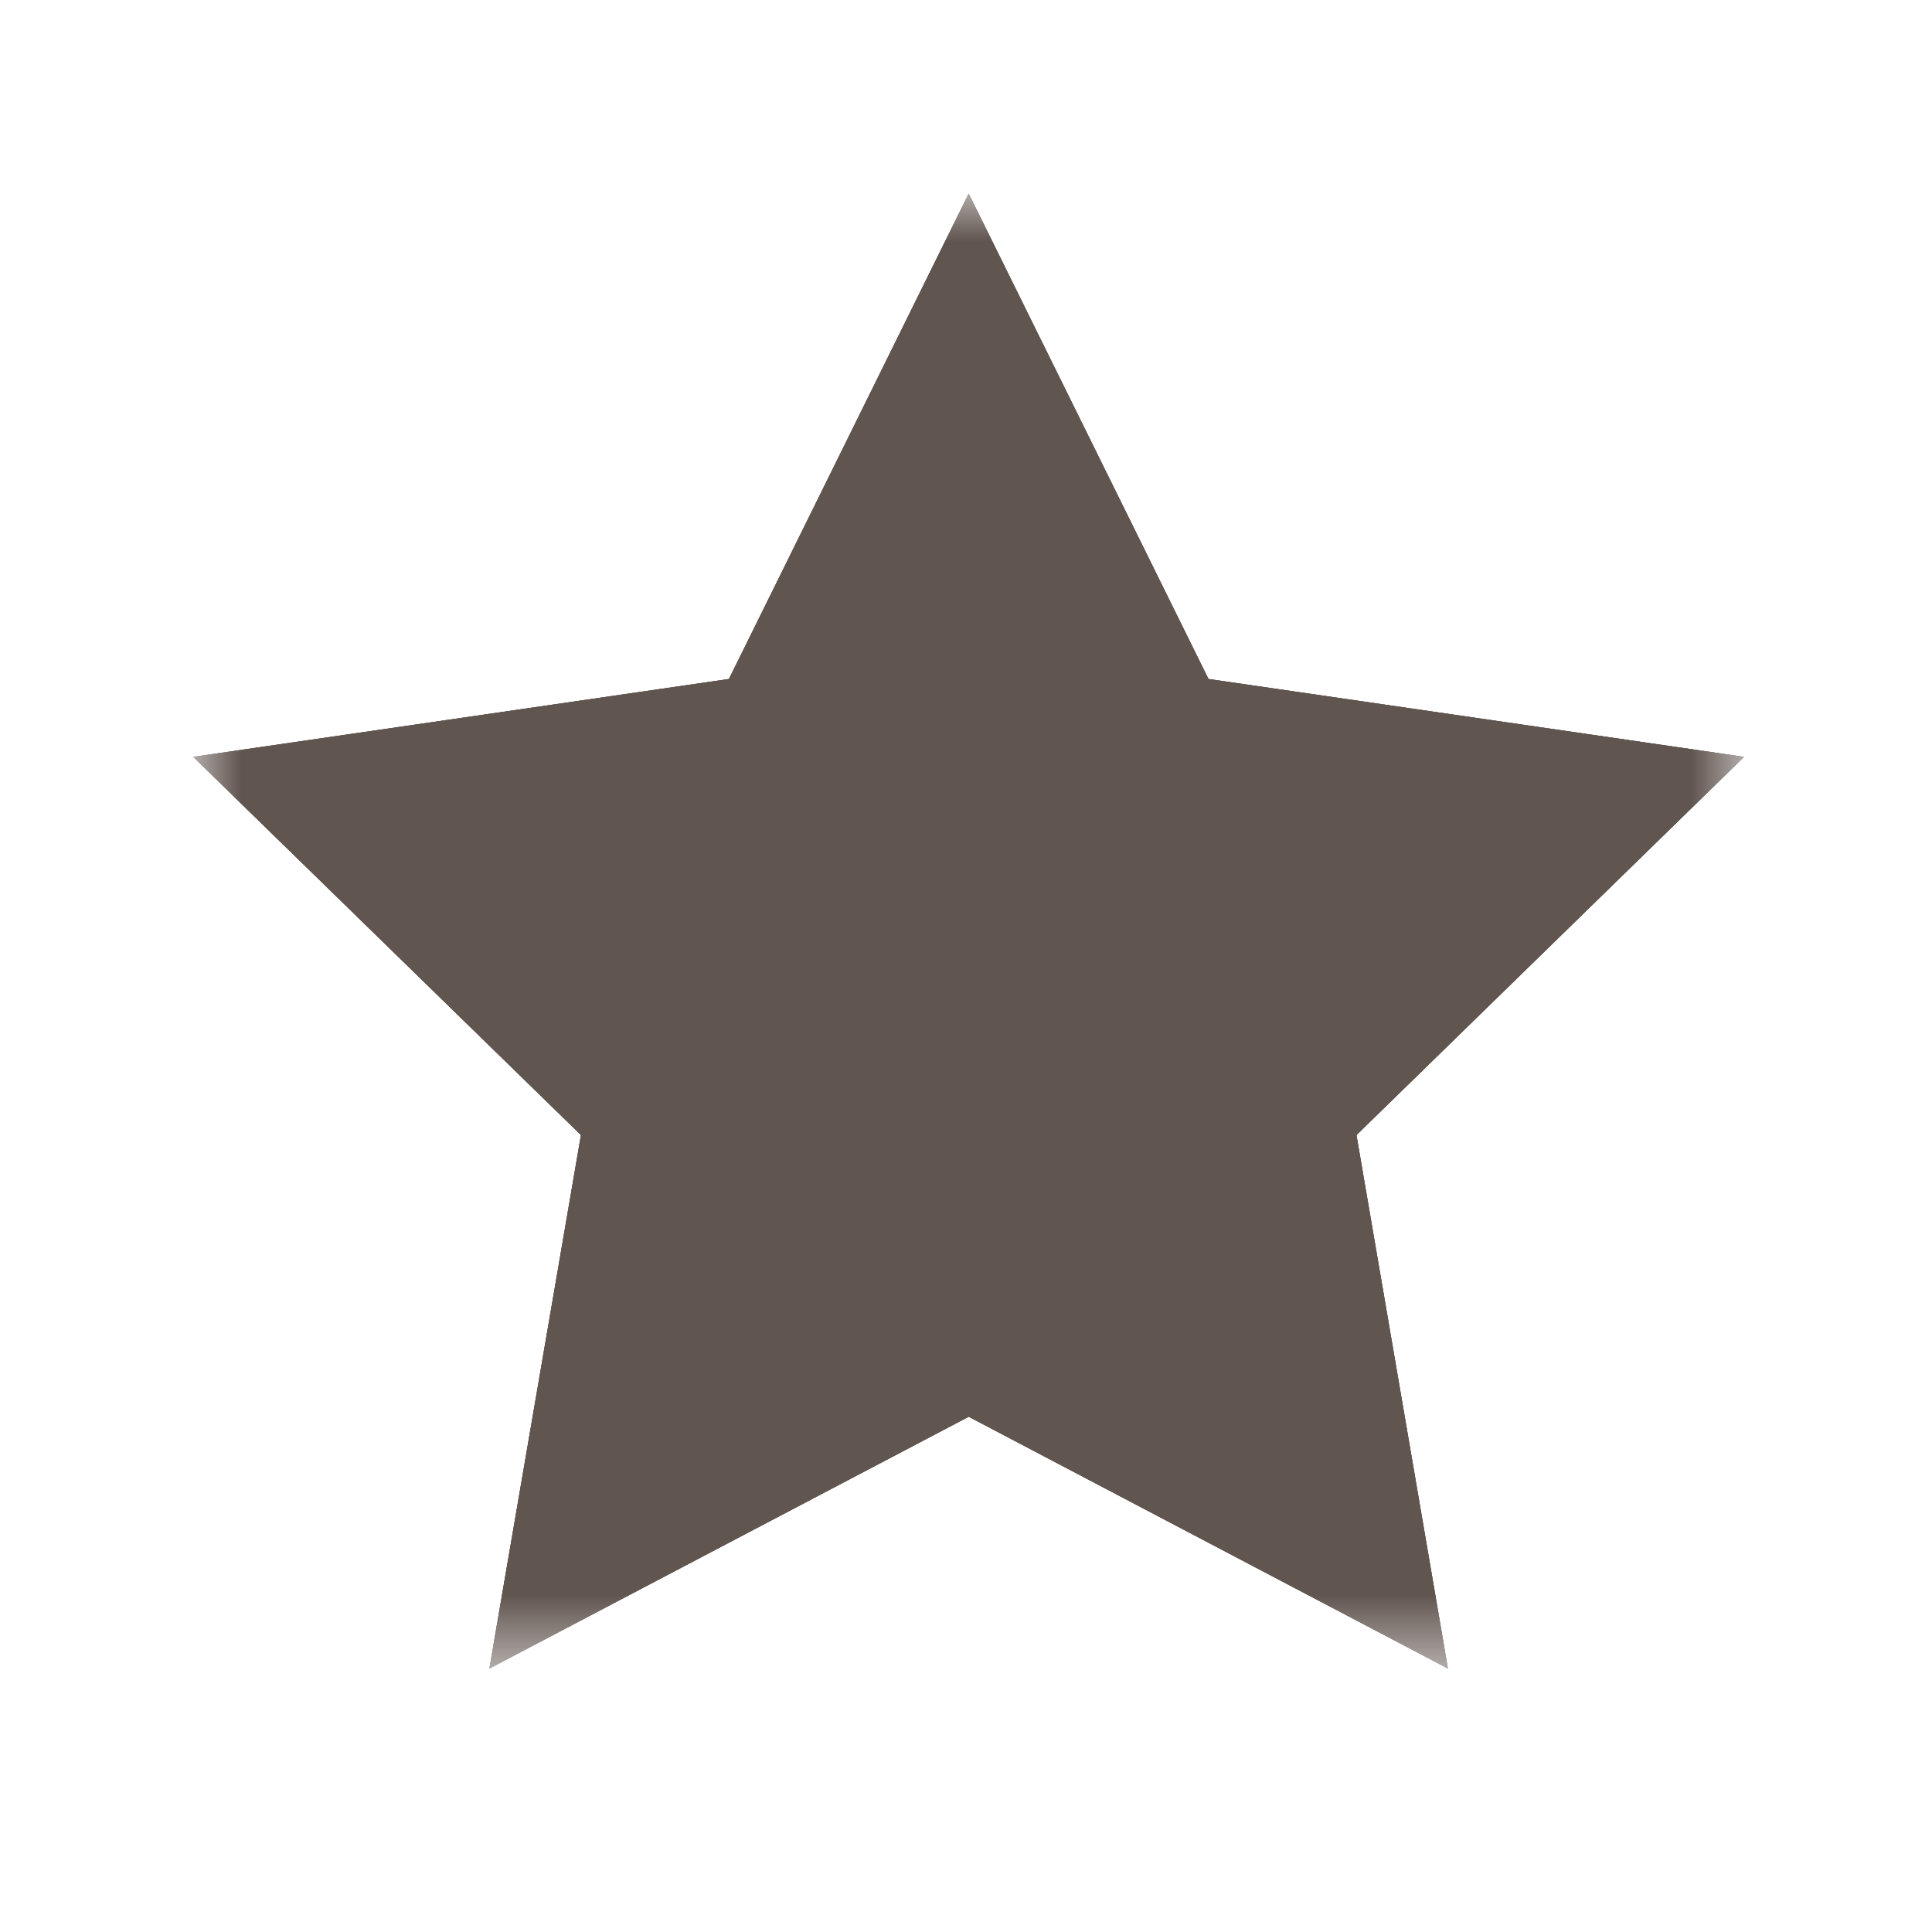 <svg width="20" height="20" viewBox="0 0 20 20" fill="none" xmlns="http://www.w3.org/2000/svg">
<mask id="mask0_2208_1529" style="mask-type:luminance" maskUnits="userSpaceOnUse" x="2" y="2" width="17" height="16">
<path d="M2 2H18.073V17.333H2V2Z" fill="white"/>
</mask>
<g mask="url(#mask0_2208_1529)">
<path d="M10.028 2.004L12.51 7.029L18.055 7.835L14.042 11.75L14.989 17.273L10.028 14.666L5.066 17.273L6.014 11.75L2 7.835L7.546 7.029L10.028 2.004Z" fill="#615550"/>
<path d="M10.028 2.004L12.51 7.029L18.055 7.835L14.042 11.75L14.989 17.273L10.028 14.666L5.066 17.273L6.014 11.75L2 7.835L7.546 7.029L10.028 2.004Z" fill="#615550"/>
<path d="M10.028 2.004L12.51 7.029L18.055 7.835L14.042 11.75L14.989 17.273L10.028 14.666L5.066 17.273L6.014 11.75L2 7.835L7.546 7.029L10.028 2.004Z" fill="#615550"/>
</g>
</svg>
